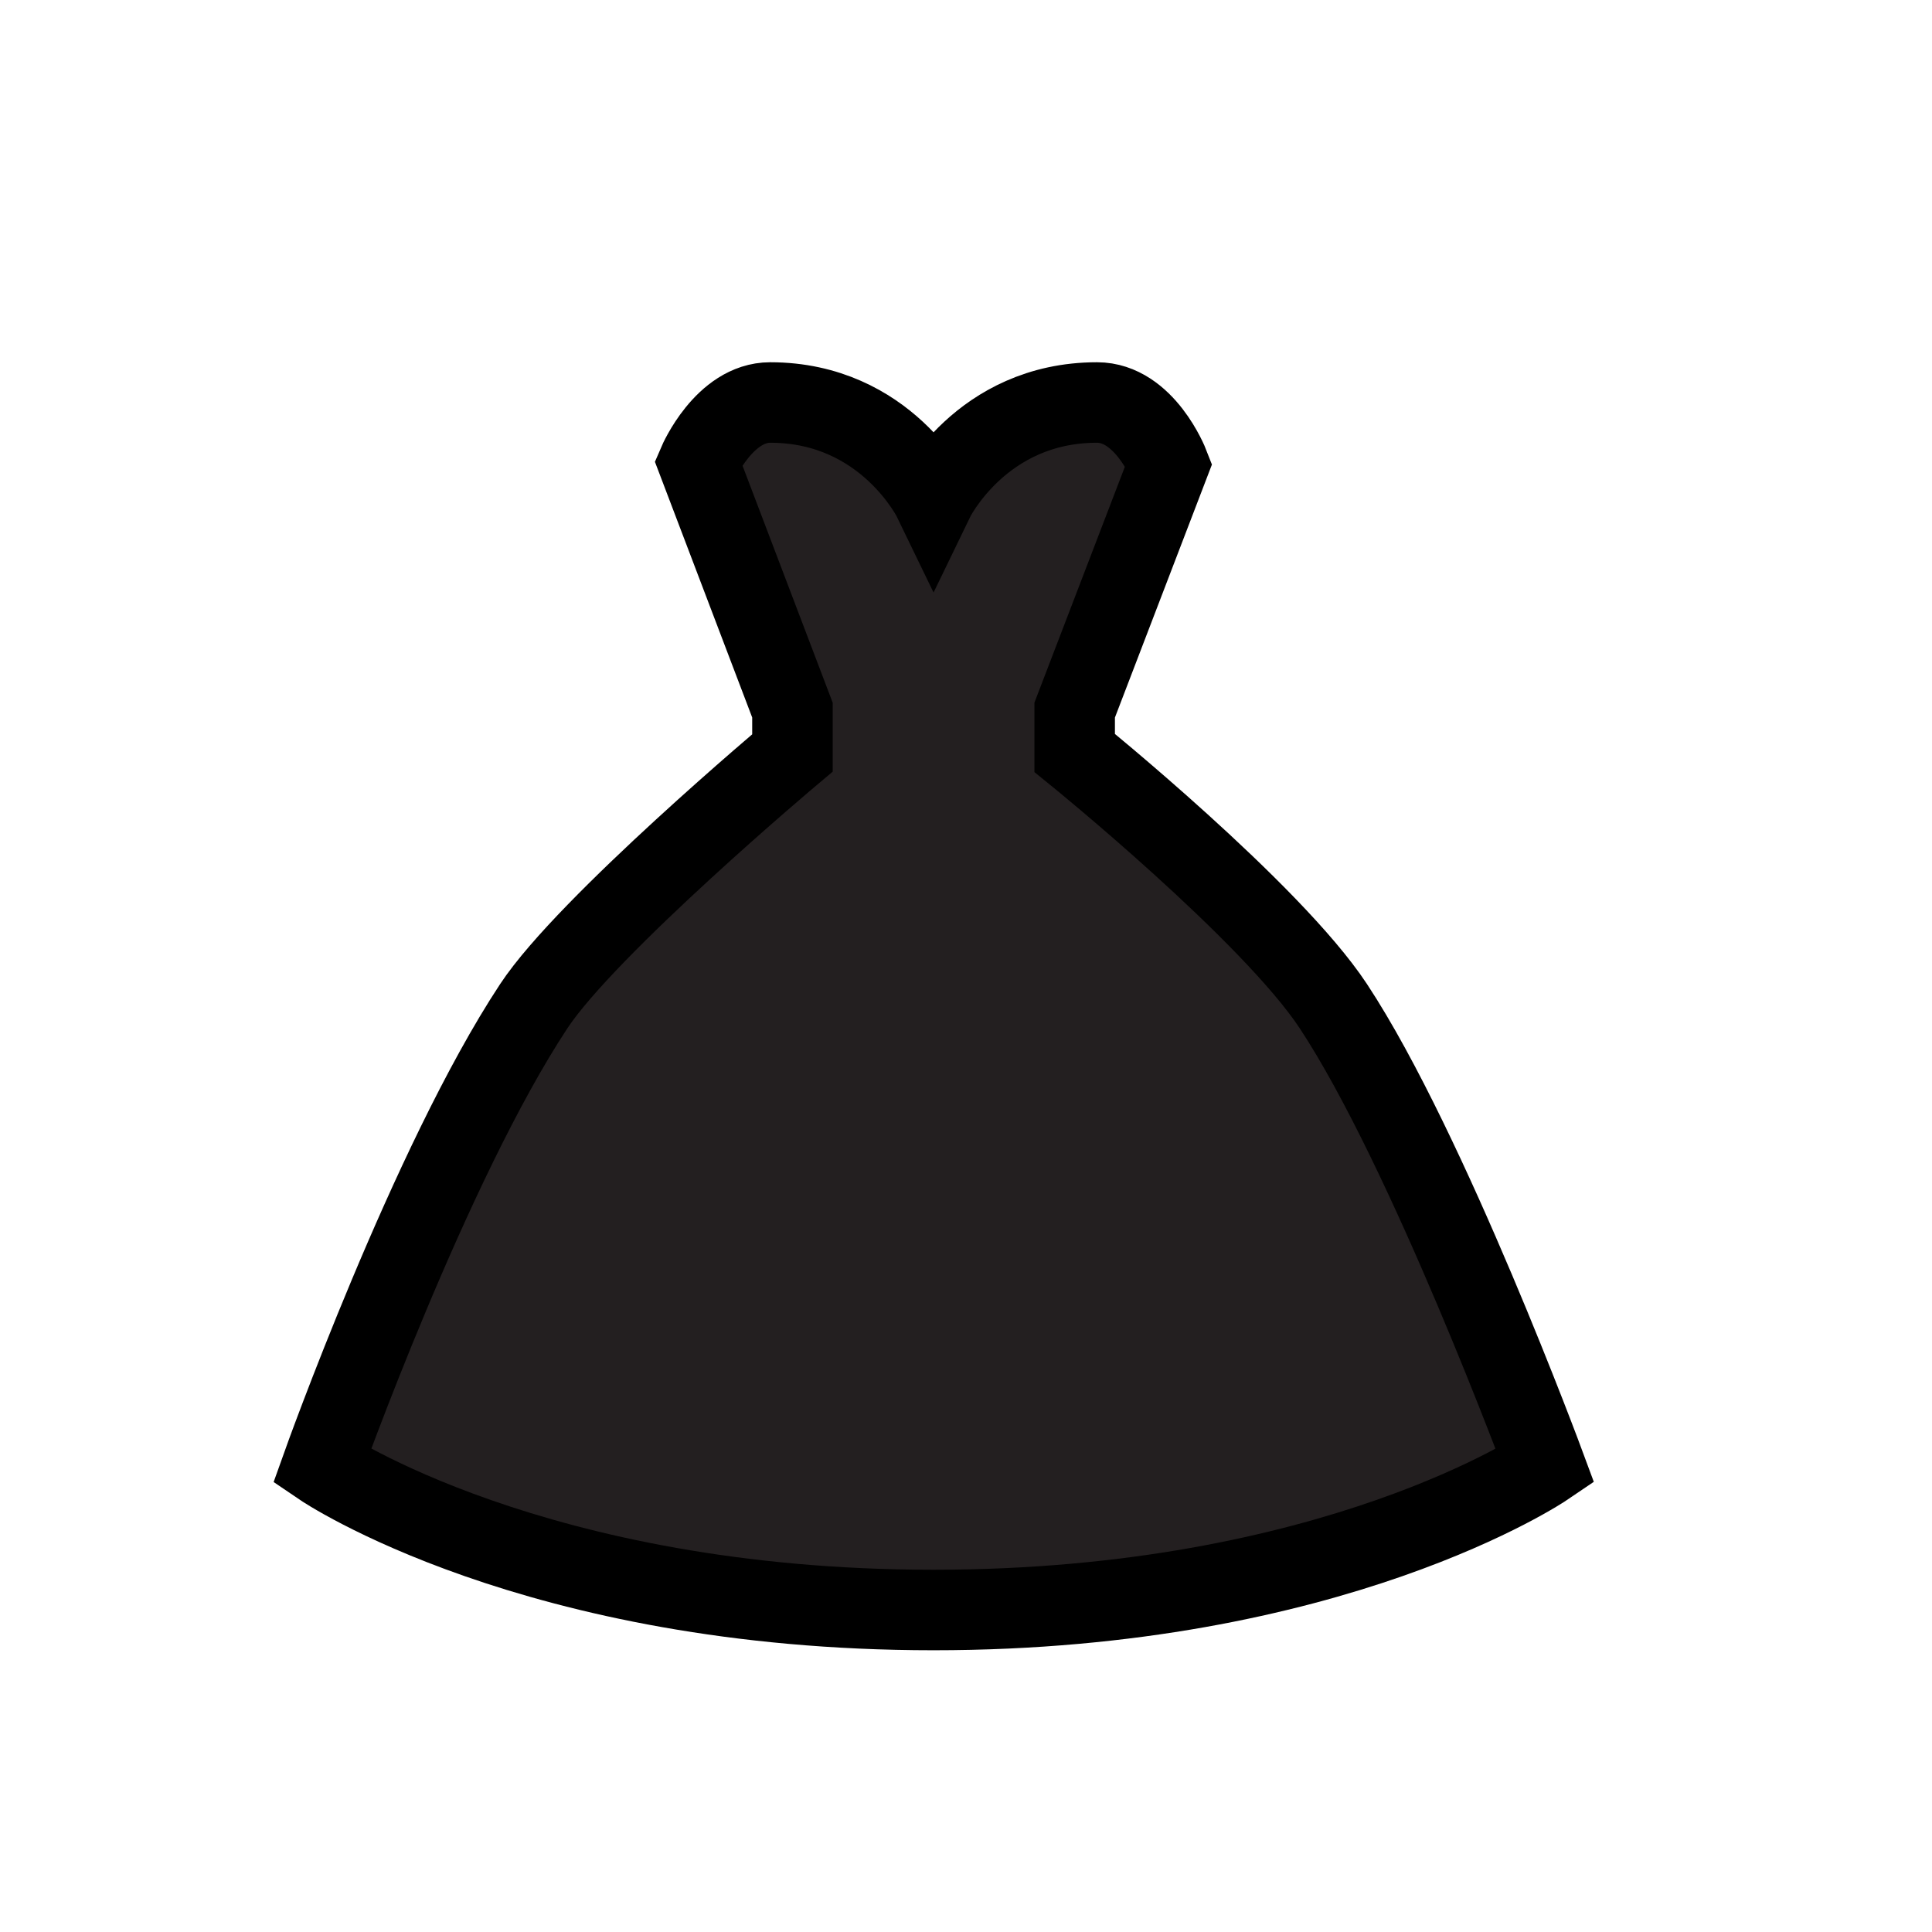 <?xml version="1.0" encoding="UTF-8"?>
<svg width="24px" height="24px" viewBox="0 0 24 24" version="1.1" xmlns="http://www.w3.org/2000/svg" xmlns:xlink="http://www.w3.org/1999/xlink" style="background: #FFFFFF;">
    <title>Dress Icon, Black Fill</title>
    <g id="Dress-Icon,-Black-Fill" stroke="none" stroke-width="1" fill="none" fill-rule="evenodd">
        <rect fill="#FFFFFF" opacity="0" x="0" y="0" width="24" height="24"></rect>
        <g id="noun_dress_33450" transform="translate(4, 5)" fill="#231F20" fill-rule="nonzero" stroke="#000000">
            <g id="Group">
                <path d="M5.844,4.353 L5.844,3.821 L4.675,0.748 C4.675,0.748 4.996,0 5.568,0 C7.012,0 7.597,1.211 7.597,1.211 C7.597,1.211 8.182,0 9.627,0 C10.219,0 10.519,0.772 10.519,0.772 L9.35,3.821 L9.35,4.353 C9.35,4.353 11.793,6.33 12.564,7.5 C13.741,9.284 15.194,13.214 15.194,13.214 C15.194,13.214 12.564,15 7.597,15 C2.63,15 0,13.214 0,13.214 C0,13.214 1.341,9.454 2.63,7.5 C3.289,6.5 5.844,4.353 5.844,4.353 Z" id="Path"></path>
            </g>
        </g>
    </g>
</svg>